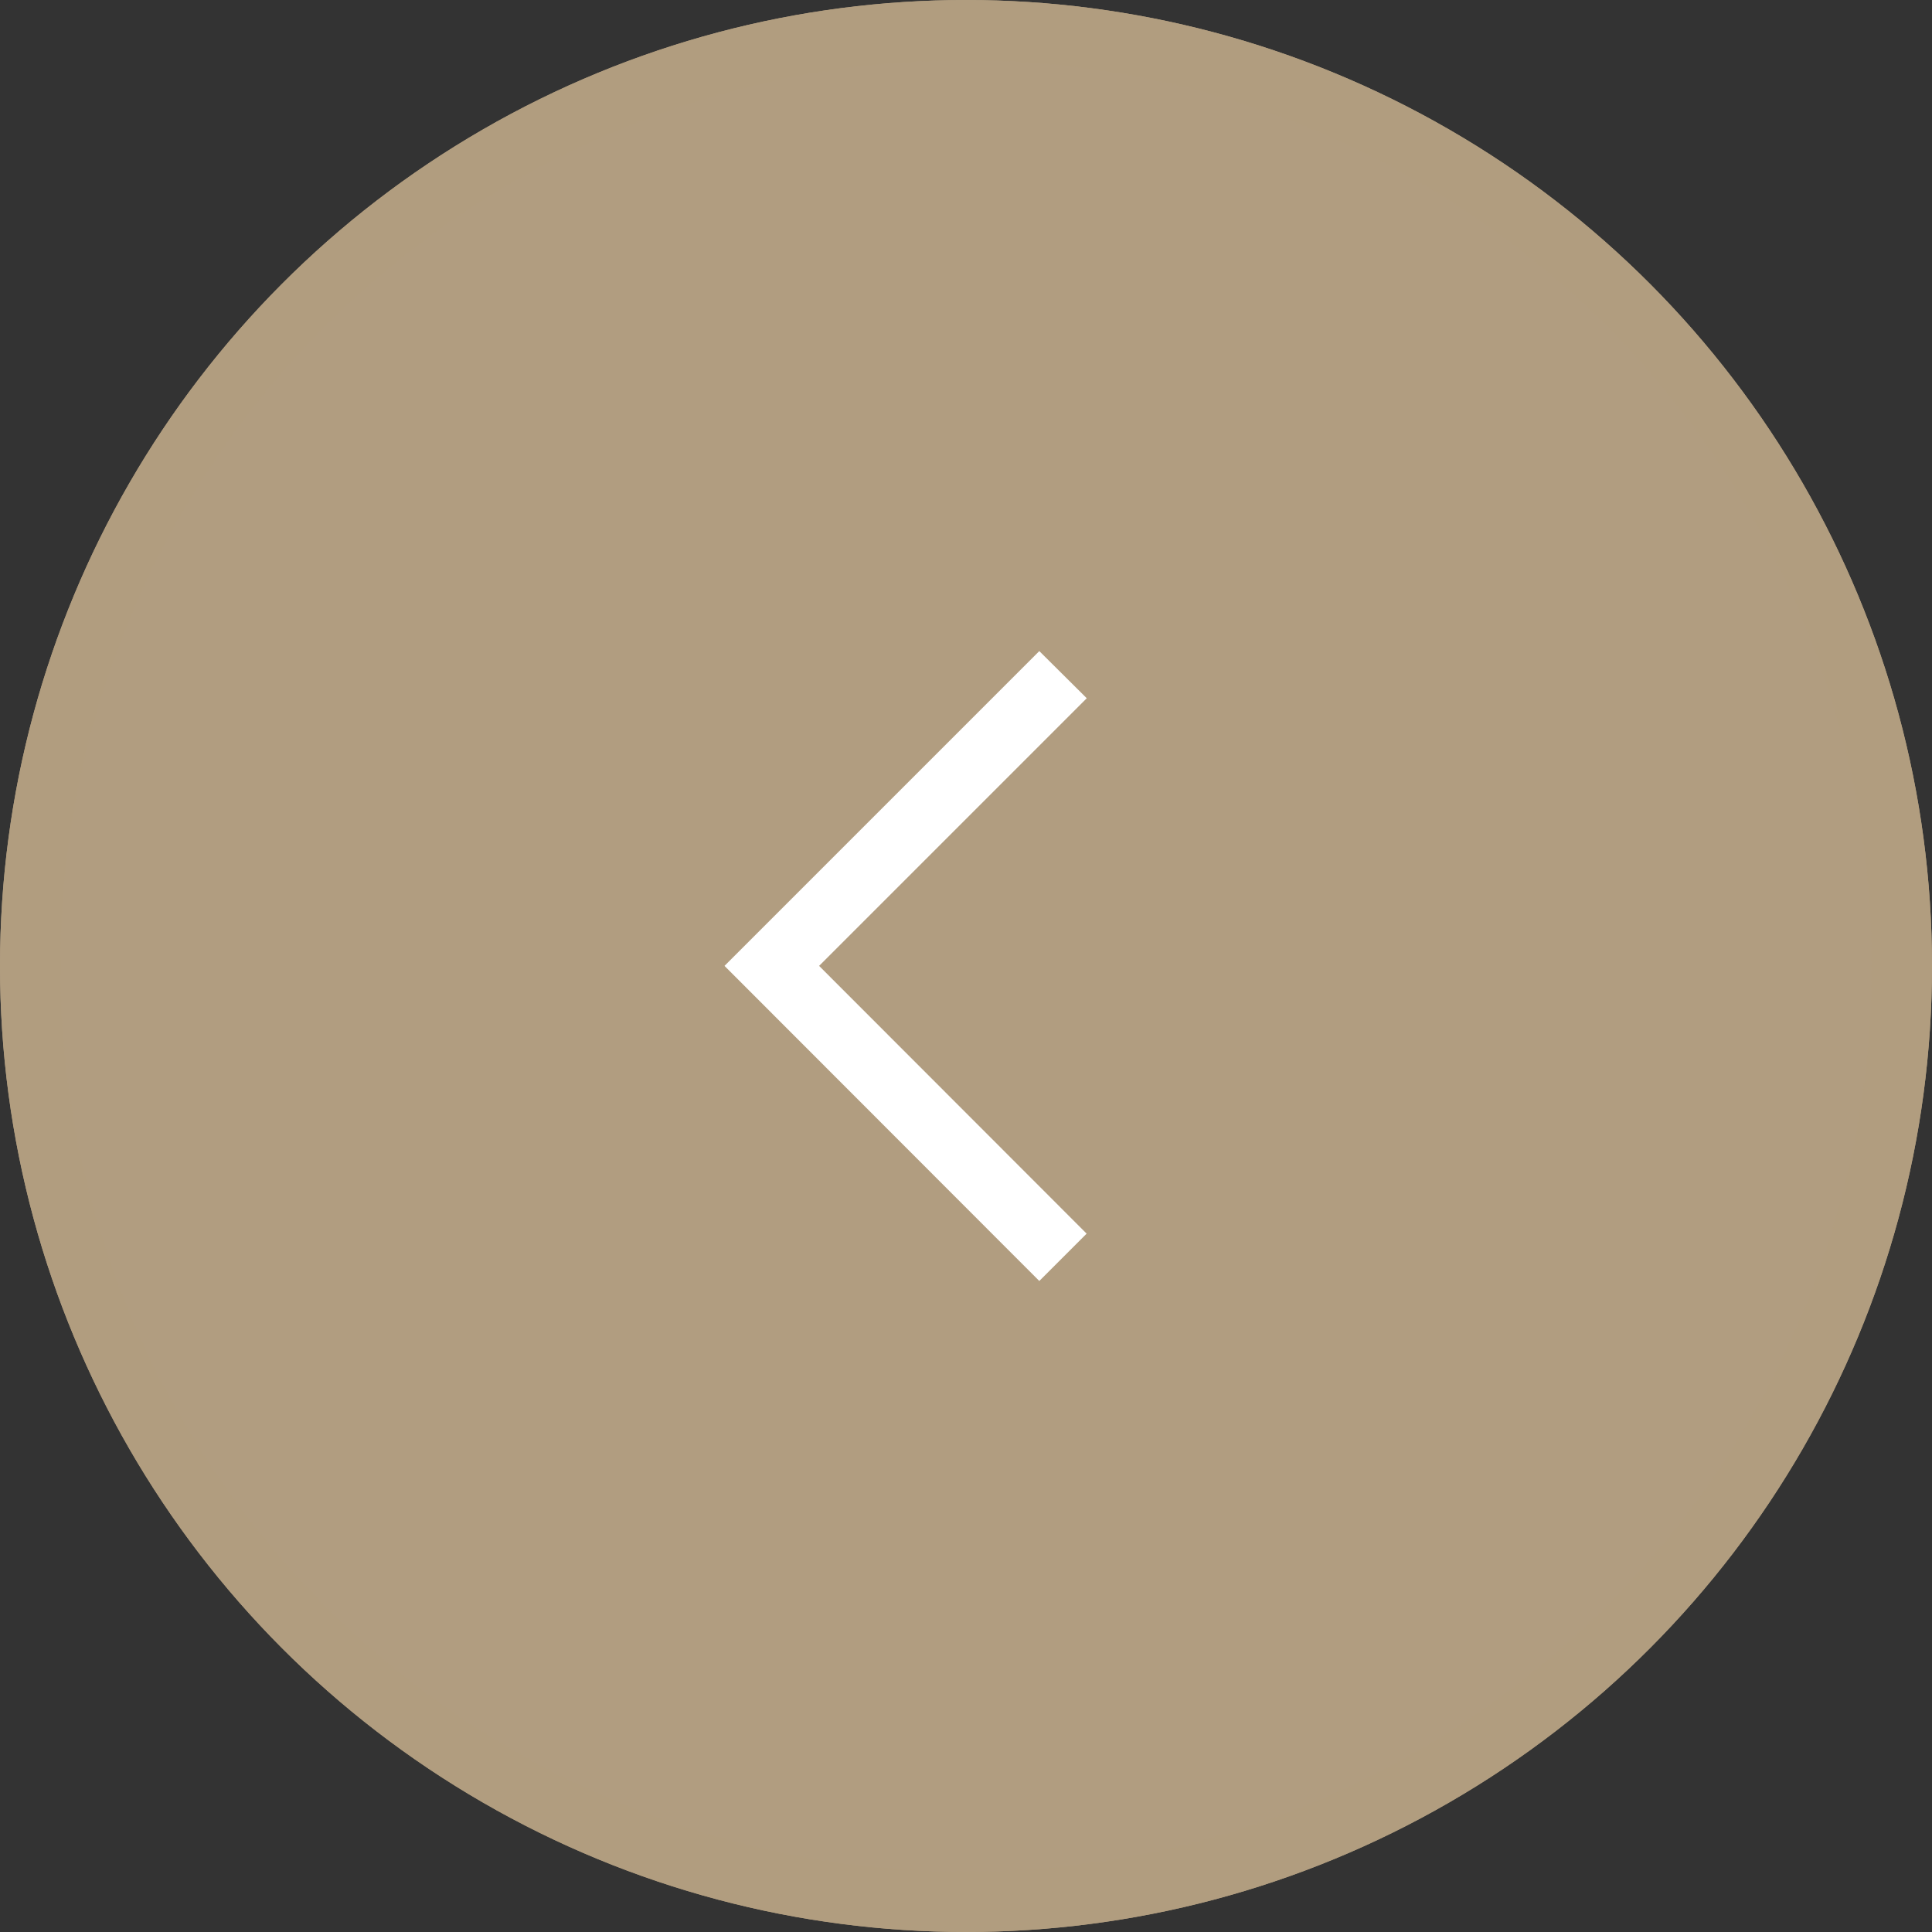 <svg xmlns="http://www.w3.org/2000/svg" width="32" height="32" viewBox="0 0 32 32">
  <rect x="0" y="0" width="32" height="32" fill="#333333" stroke="none"/>
  <g id="グループ_98" data-name="グループ 98" transform="translate(-498 -7435)">
    <g id="楕円形_41" data-name="楕円形 41" transform="translate(498 7435)" fill="#b19d80" stroke="#b19d7f" stroke-width="1">
      <circle cx="16" cy="16" r="16" stroke="none"/>
      <circle cx="16" cy="16" r="15.5" fill="none"/>
    </g>
    <path id="right-arrow" d="M12.8,2.586,7.586,7.8,12.8,13.019l.784-.784L9.153,7.8l4.433-4.433Z" transform="translate(502.414 7443.198)" fill="#fff" fill-rule="evenodd"/>
  </g>
</svg>
